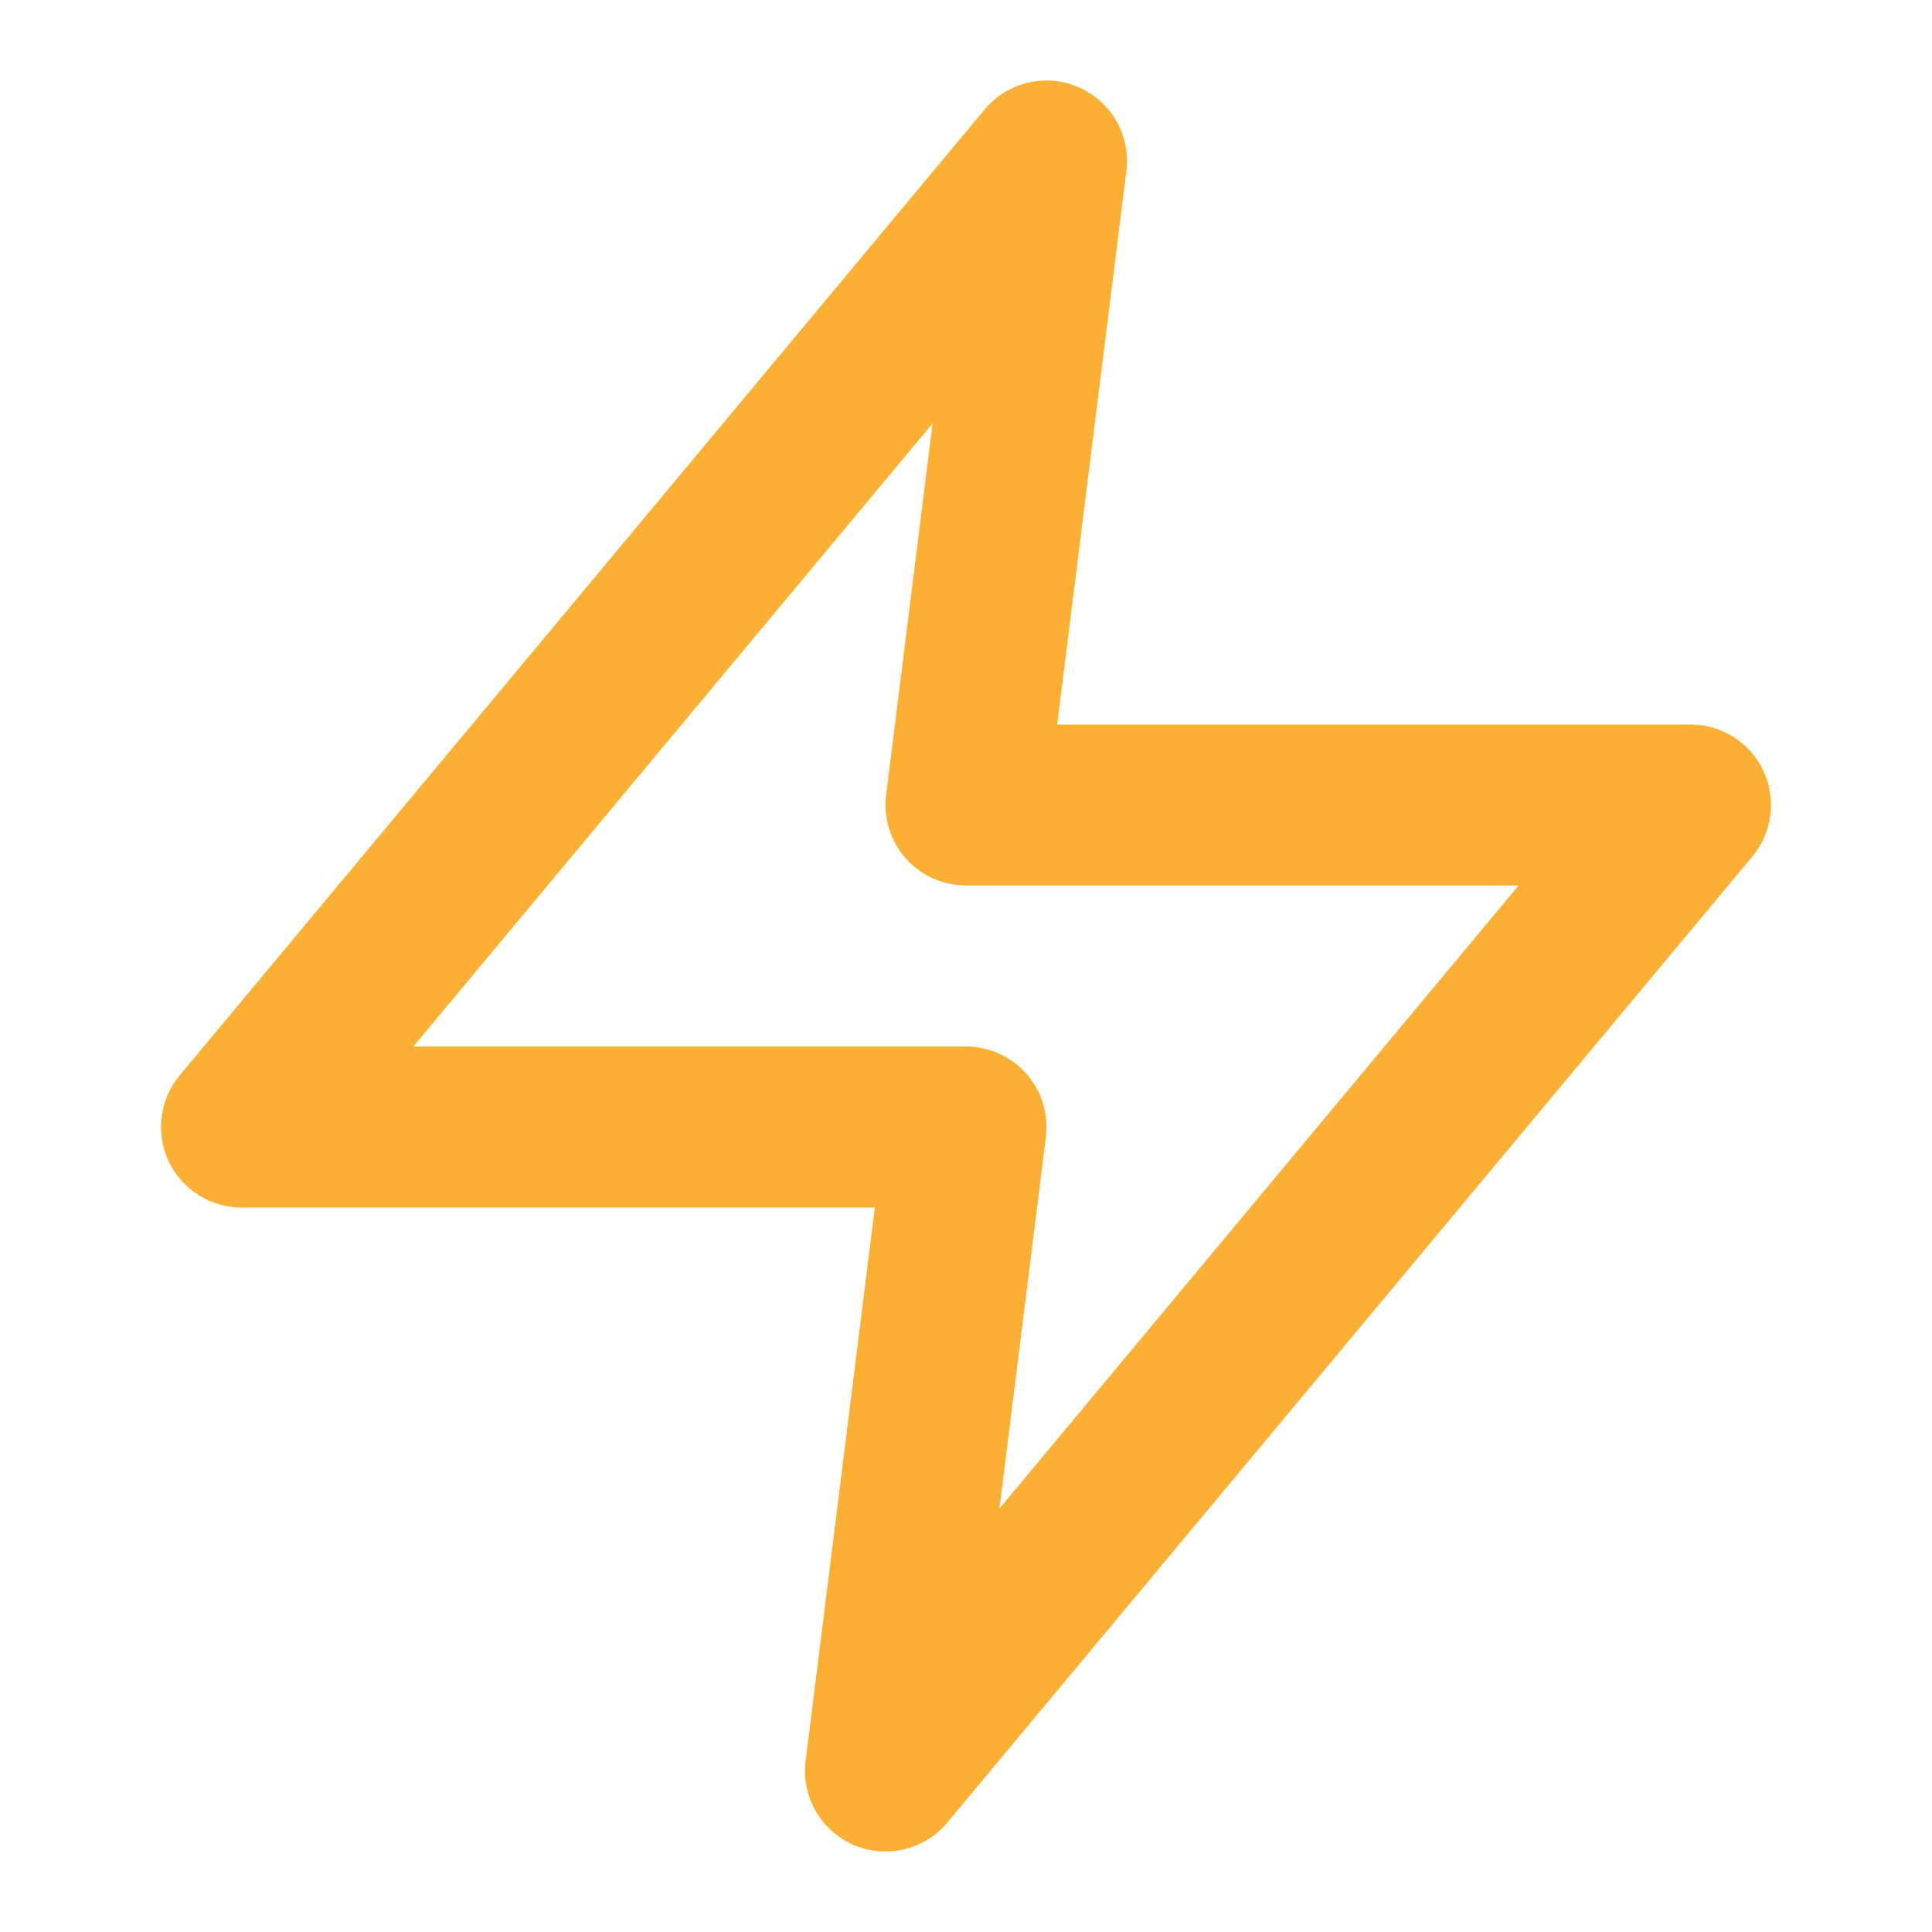 <svg width="40" height="40" viewBox="0 0 40 40" fill="none" xmlns="http://www.w3.org/2000/svg">
<path fill-rule="evenodd" clip-rule="evenodd" d="M23.32 3.54C23.412 2.806 23.009 2.099 22.33 1.805C21.651 1.51 20.86 1.698 20.386 2.266L3.719 22.266C3.305 22.763 3.216 23.455 3.49 24.04C3.765 24.626 4.353 25 5 25H18.112L16.679 36.46C16.587 37.194 16.991 37.901 17.669 38.196C18.348 38.49 19.14 38.302 19.613 37.734L36.28 17.734C36.694 17.237 36.783 16.545 36.509 15.96C36.235 15.374 35.646 15 35 15H21.888L23.32 3.54ZM20 21.667H8.558L19.308 8.767L18.346 16.46C18.287 16.934 18.434 17.411 18.75 17.77C19.067 18.128 19.522 18.333 20 18.333H31.441L20.692 31.233L21.654 23.54C21.713 23.066 21.566 22.589 21.249 22.23C20.933 21.872 20.478 21.667 20 21.667Z" fill="#FBB034"/>
</svg>
